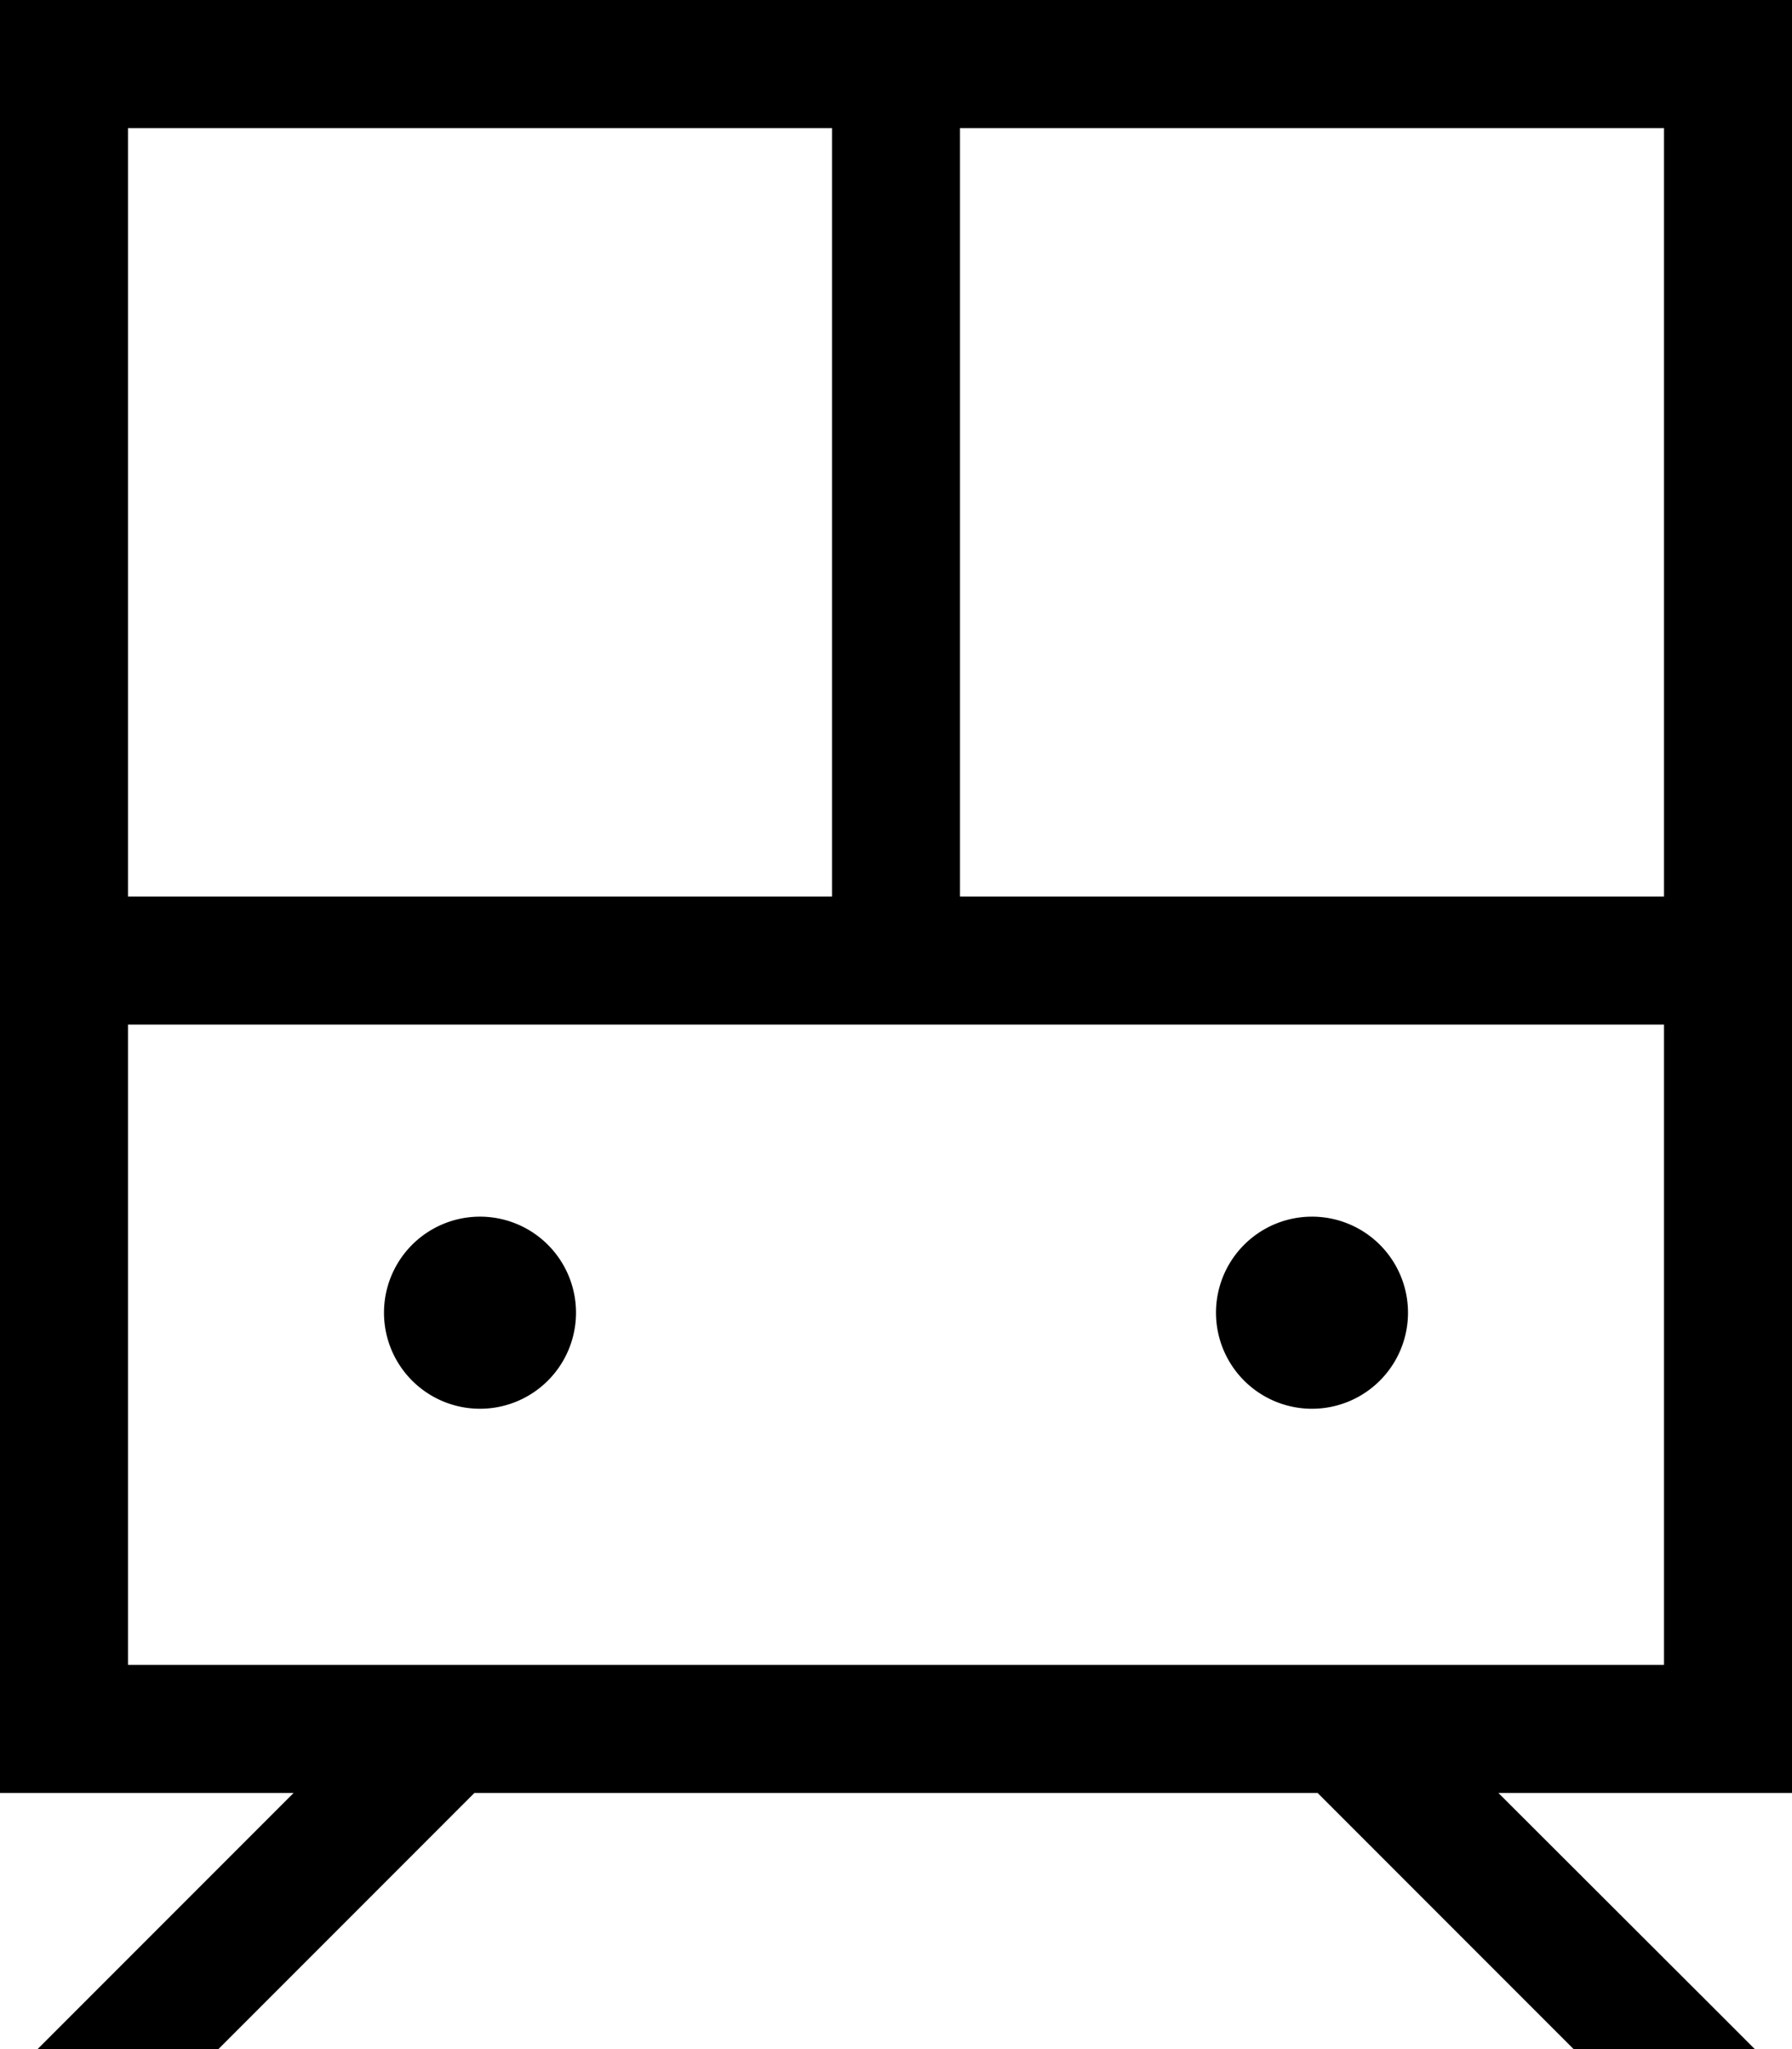 <svg xmlns="http://www.w3.org/2000/svg" viewBox="0 0 448 512"><!--! Font Awesome Pro 6.4.2 by @fontawesome - https://fontawesome.com License - https://fontawesome.com/license (Commercial License) Copyright 2023 Fonticons, Inc. --><path d="M32 32H208l0 192H32V32zM240 224l0-192H416V224H240zM32 256H416V416H342.6 336 112h-6.6H32V256zM374.6 448H416h32V416 32 0H416 32 0V32 416v32H32 73.4L20.7 500.7 9.4 512H54.6l64-64H329.4l64 64h45.3l-11.3-11.3L374.6 448zM120 352a24 24 0 1 0 0-48 24 24 0 1 0 0 48zm232-24a24 24 0 1 0 -48 0 24 24 0 1 0 48 0z"/></svg>